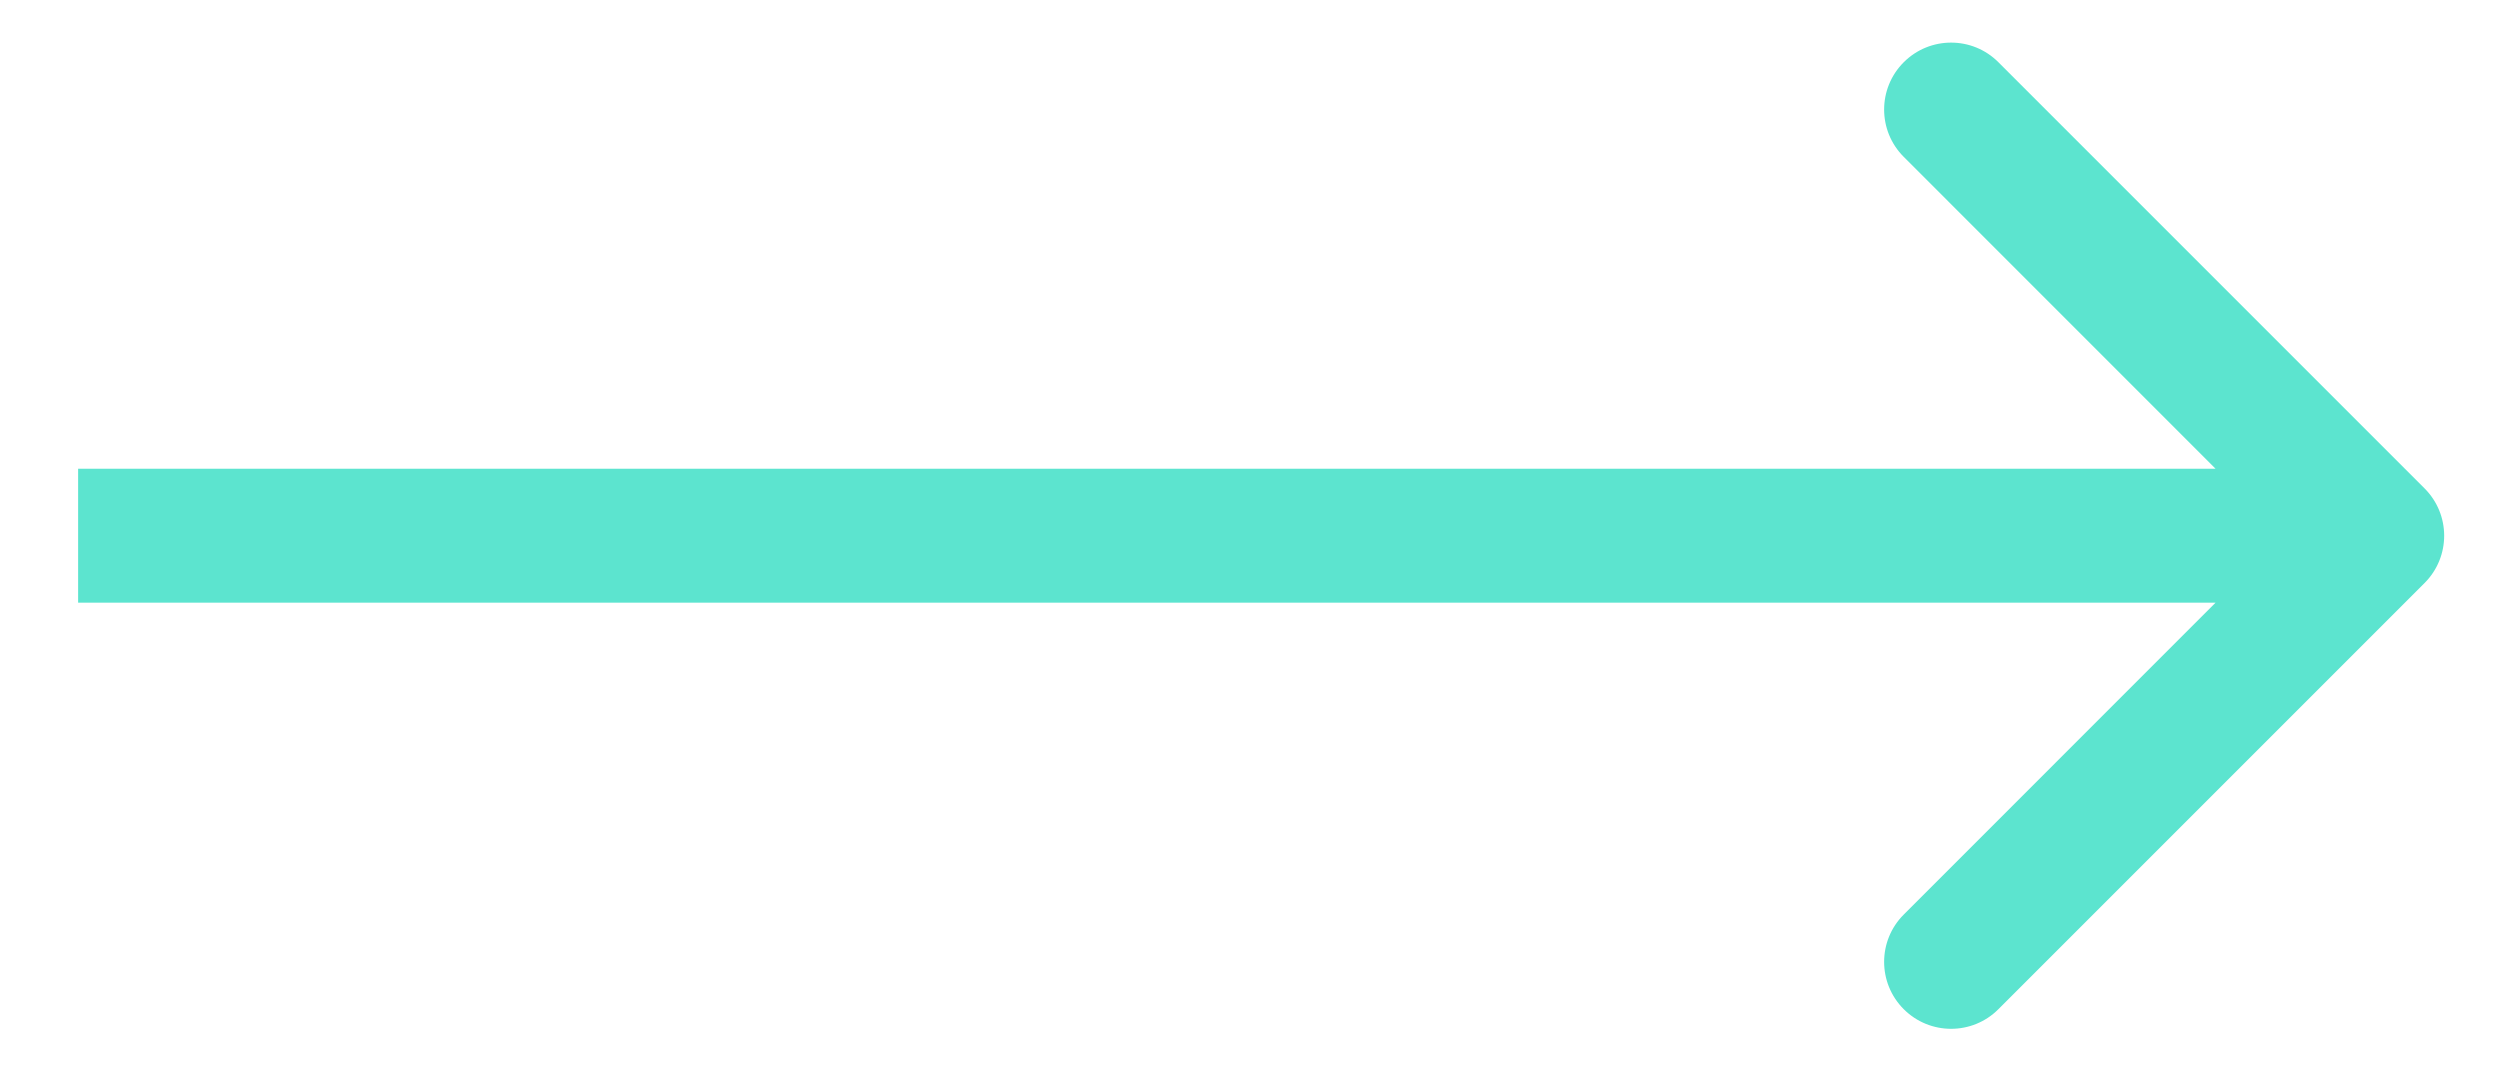 <svg width="28" height="12" viewBox="0 0 28 12" fill="none" xmlns="http://www.w3.org/2000/svg">
<path d="M1.625 5.25H0.875V6.75H1.625V5.25ZM27.155 6.53C27.448 6.237 27.448 5.763 27.155 5.47L22.382 0.697C22.09 0.404 21.615 0.404 21.322 0.697C21.029 0.99 21.029 1.464 21.322 1.757L25.564 6L21.322 10.243C21.029 10.536 21.029 11.01 21.322 11.303C21.615 11.596 22.09 11.596 22.382 11.303L27.155 6.53ZM1.625 6.75H26.625V5.25H1.625V6.75Z" fill="#5CE4CF"/>
</svg>
